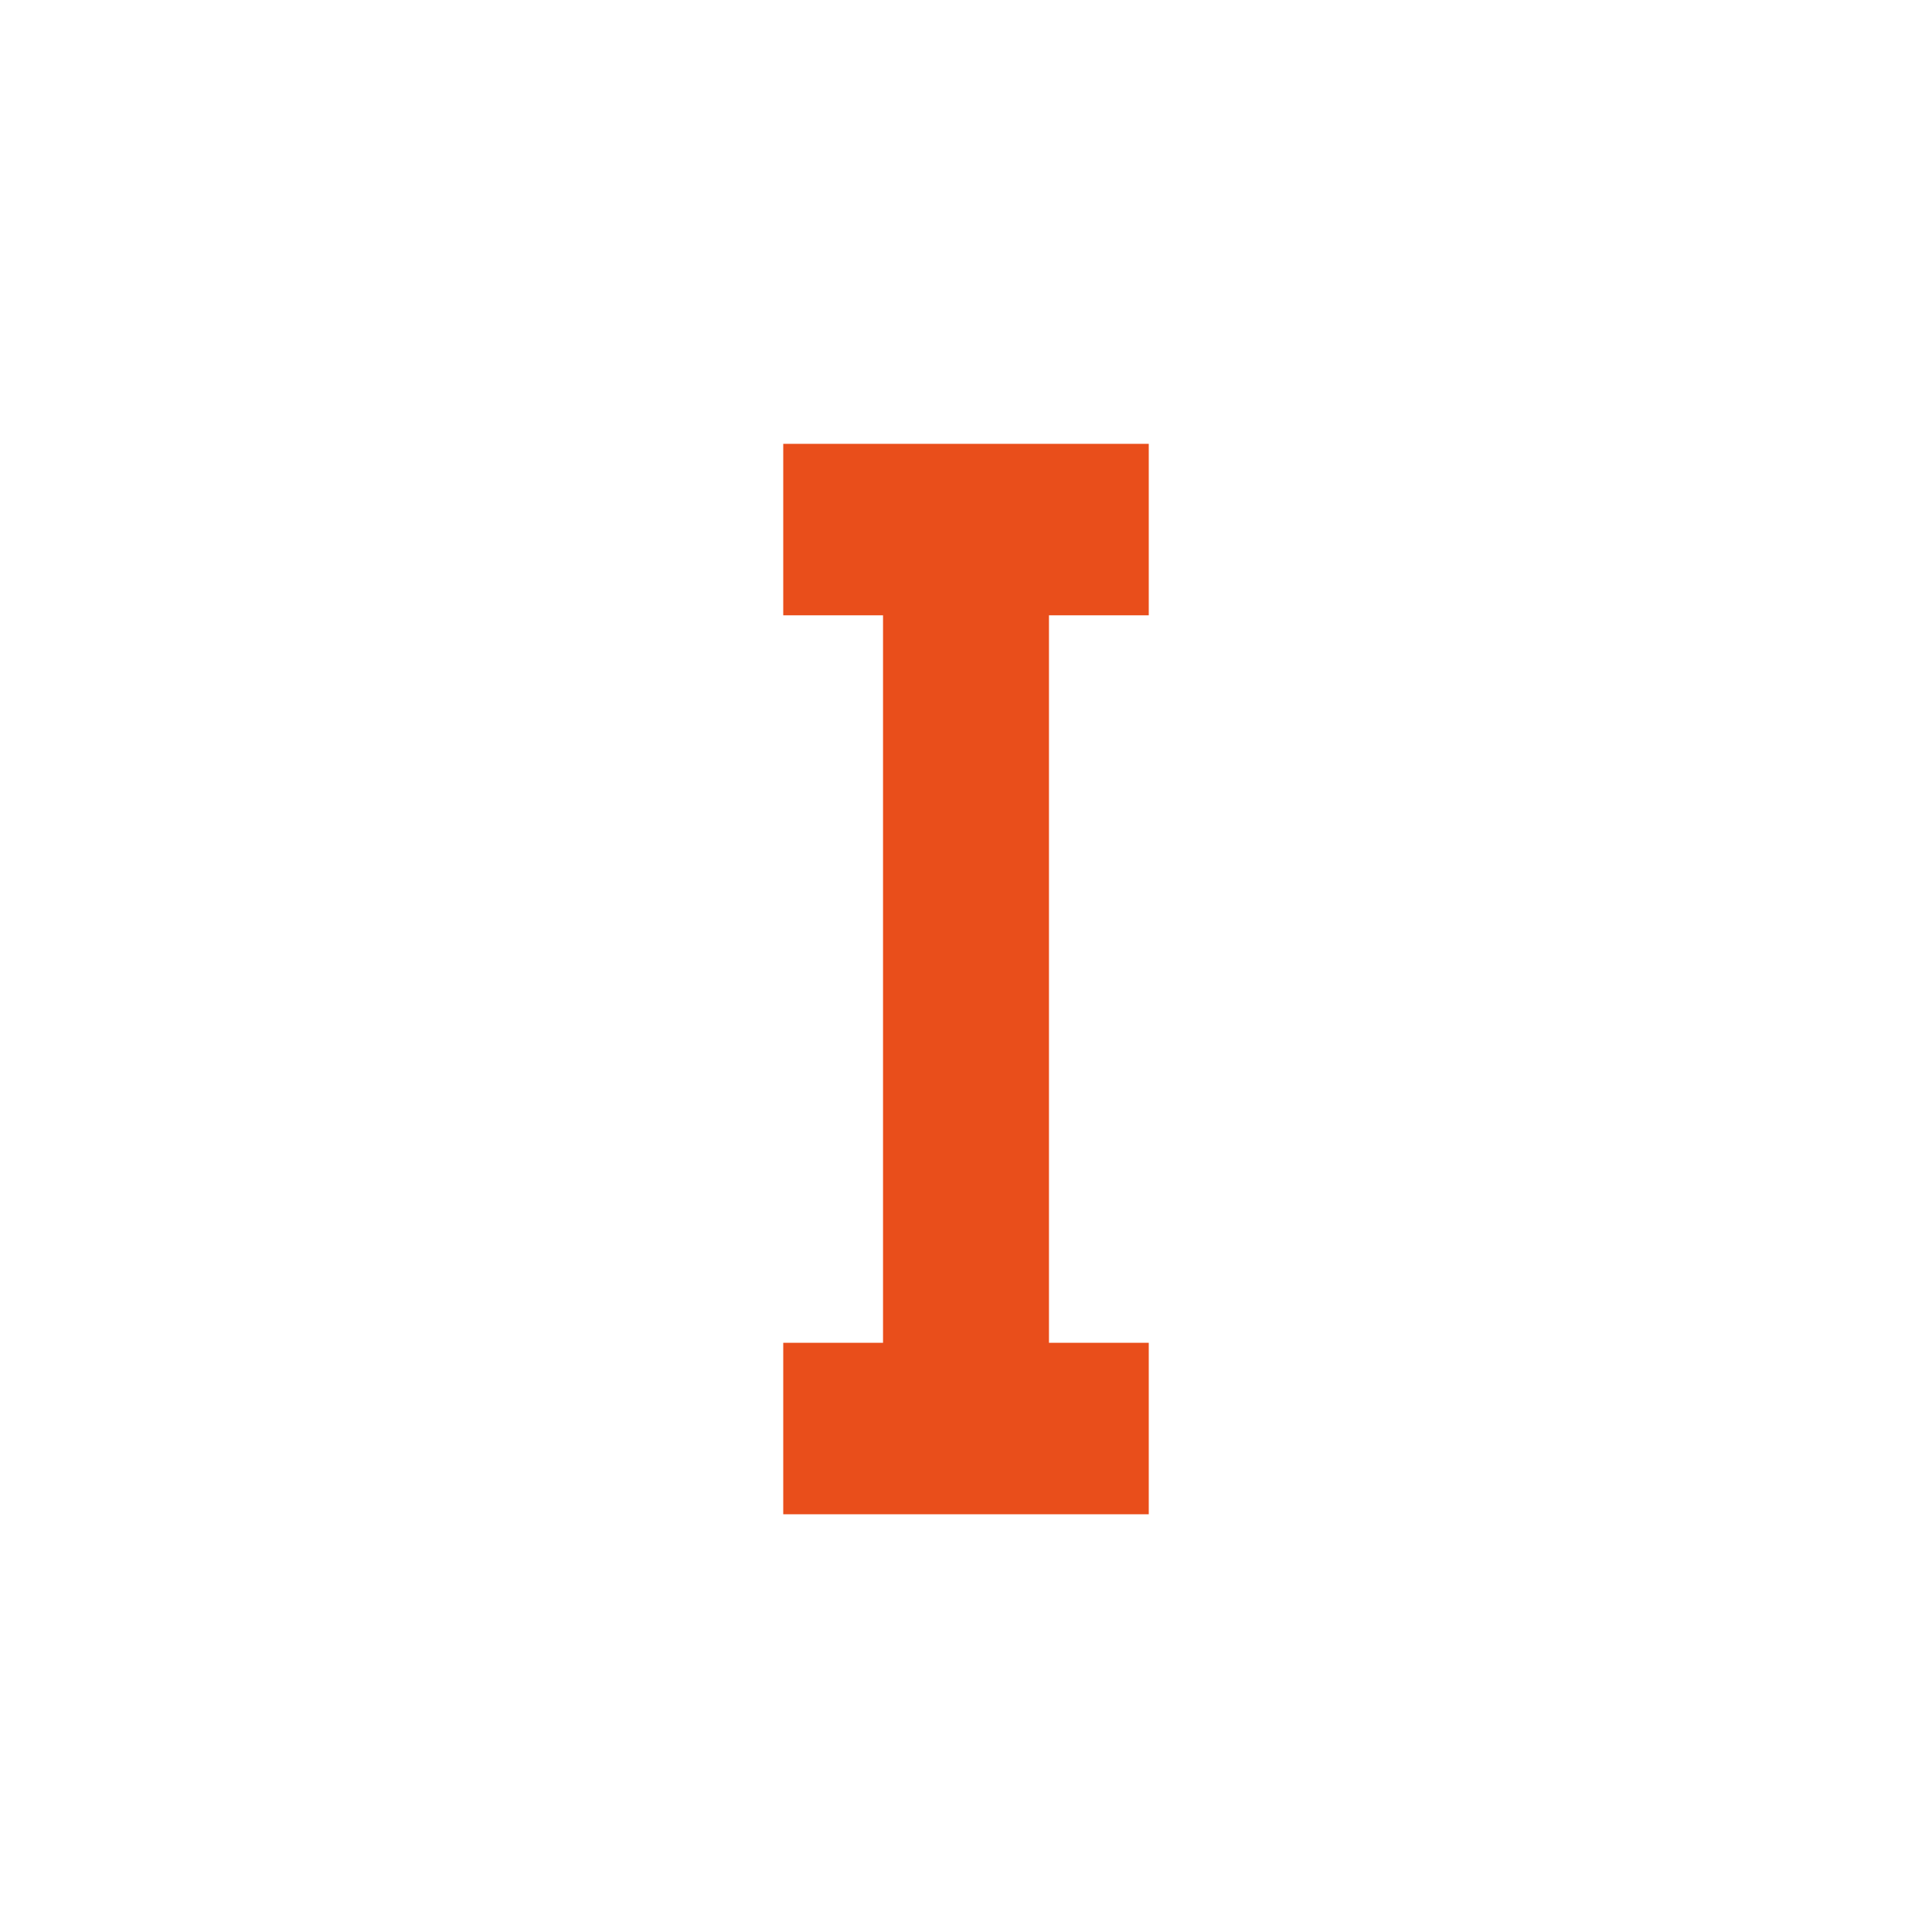 <?xml version="1.0" encoding="UTF-8"?> <svg xmlns="http://www.w3.org/2000/svg" width="74" height="74" viewBox="0 0 74 74" fill="none"> <path d="M44 51.432H40.178V23.568H44V17H30V23.568H33.822V51.432H30V58H44V51.432Z" fill="#E94E1B"></path> </svg> 